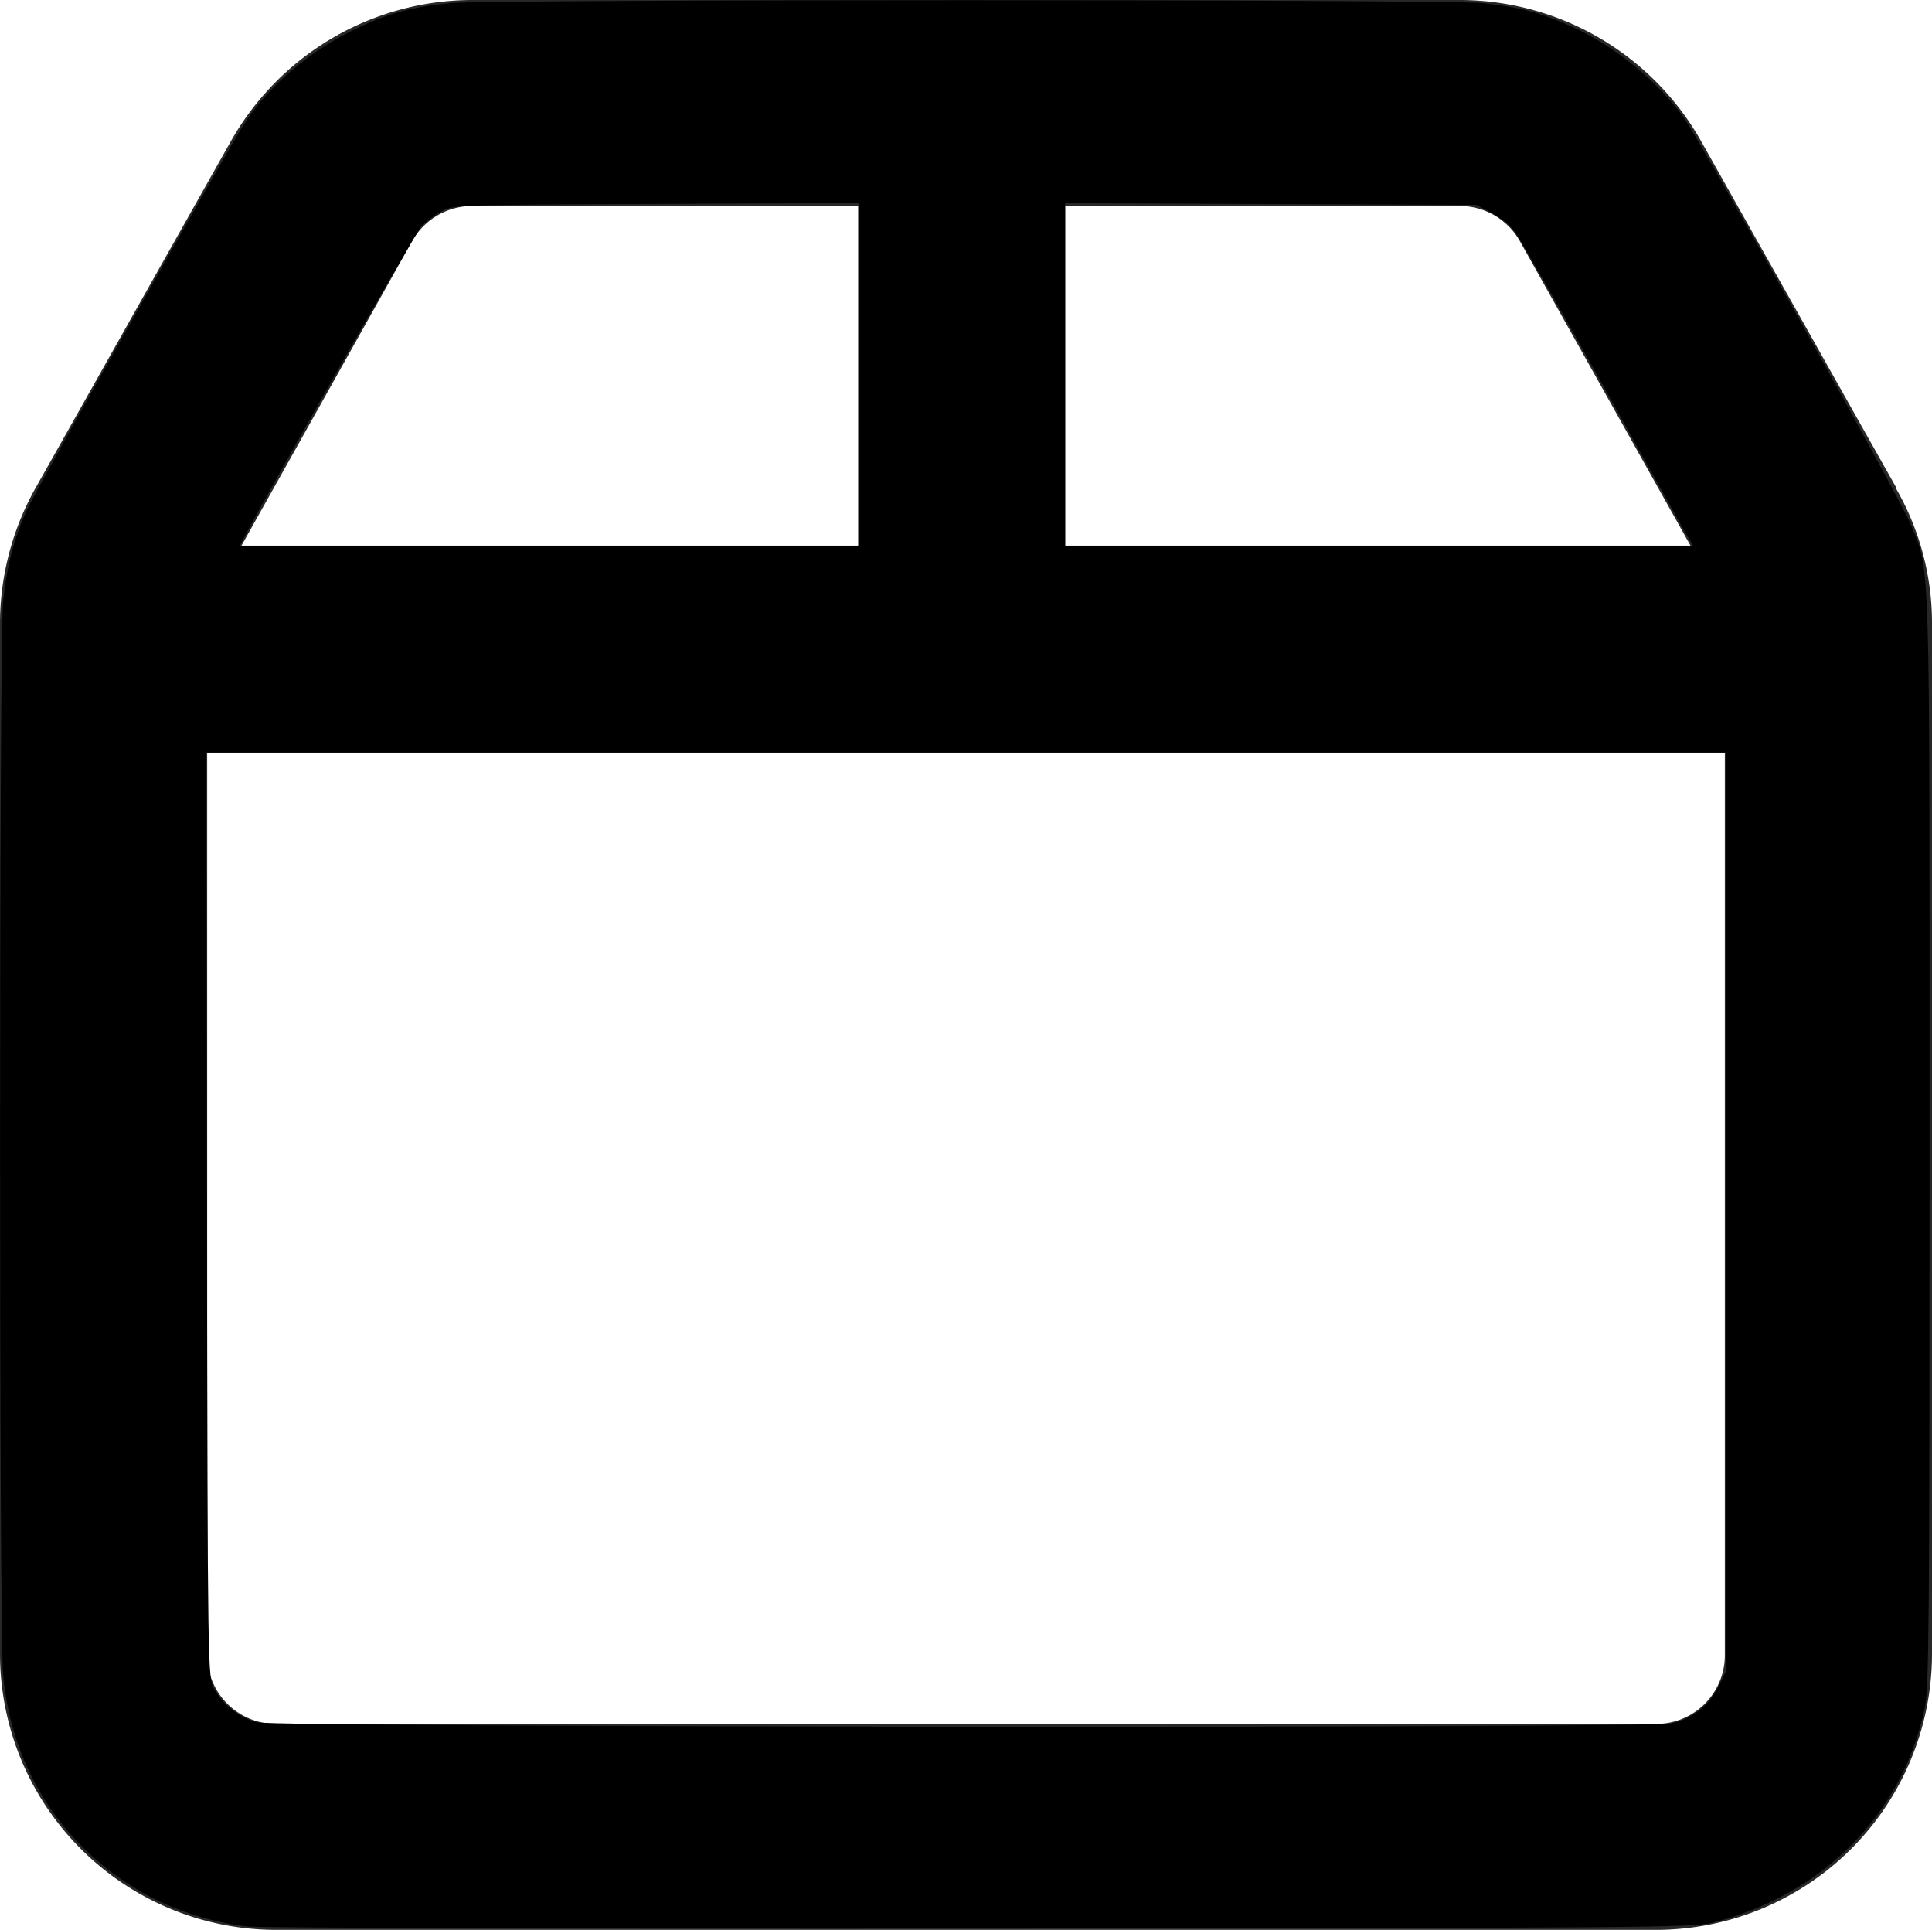 <?xml version="1.0" encoding="UTF-8" standalone="no"?>
<svg xmlns:inkscape="http://www.inkscape.org/namespaces/inkscape" xmlns:sodipodi="http://sodipodi.sourceforge.net/DTD/sodipodi-0.dtd" xmlns="http://www.w3.org/2000/svg" xmlns:svg="http://www.w3.org/2000/svg" id="ico_wszystkie" data-name="ico wszystkie" width="15.76" height="15.74" viewBox="0 0 15.76 15.74" version="1.1" sodipodi:docname="ico wszystkie.svg" inkscape:version="1.2 (dc2aedaf03, 2022-05-15)">
  <defs id="defs40">
    <clipPath id="clip-path">
      <rect id="Rectangle_675" data-name="Rectangle 675" width="15.76" height="15.74" transform="translate(0 0)" fill="#282828"></rect>
    </clipPath>
  </defs>
  <g id="Group_1514" data-name="Group 1514" clip-path="url(#clip-path)">
    <path id="Path_1361" data-name="Path 1361" d="M15.47,3.99V3.98l-1.6-2.84A2.265,2.265,0,0,0,11.91,0H3.85A2.265,2.265,0,0,0,1.89,1.14L.29,3.98A2.261,2.261,0,0,0,0,5.08v8.41a2.253,2.253,0,0,0,2.25,2.25H13.51a2.253,2.253,0,0,0,2.25-2.25V5.09a2.2,2.2,0,0,0-.29-1.1M8.69,1.68h3.22a.564.564,0,0,1,.49.29l1.39,2.48H8.69Zm-5.33.29a.564.564,0,0,1,.49-.29H7V4.45H1.97ZM14.07,13.5a.559.559,0,0,1-.56.56H2.26a.561.561,0,0,1-.57-.56V6.14H14.07Z" fill="#282828"></path>
  </g>
  <path style="fill:#000000;stroke-width:0.025" d="M 2.027,15.713 C 1.764,15.687 1.456,15.593 1.217,15.466 0.529,15.098 0.094,14.438 0.025,13.655 -0.008,13.286 -0.007,5.25 0.025,4.914 0.055,4.603 0.126,4.345 0.245,4.108 0.375,3.85 1.863,1.211 1.988,1.016 2.198,0.69 2.535,0.406 2.93,0.222 3.179,0.105 3.37,0.055 3.681,0.025 c 0.324,-0.031 8.082,-0.031 8.406,3.0398e-4 0.304,0.03 0.489,0.079 0.754,0.201 0.34,0.157 0.681,0.436 0.895,0.735 C 13.879,1.161 15.504,4.071 15.586,4.275 15.748,4.678 15.74,4.407 15.74,9.296 c 0,3.961 -0.004,4.462 -0.039,4.632 -0.179,0.868 -0.834,1.53 -1.737,1.755 -0.153,0.038 -0.63,0.042 -5.945,0.046 -3.178,0.003 -5.874,-0.005 -5.991,-0.016 z M 13.634,14.055 c 0.171,-0.037 0.304,-0.14 0.383,-0.298 l 0.065,-0.131 V 9.882 6.138 H 7.882 1.682 l 0.006,3.768 c 0.006,3.757 0.007,3.768 0.058,3.866 0.068,0.129 0.204,0.236 0.35,0.275 0.157,0.042 11.342,0.051 11.537,0.009 z M 7.004,3.055 V 1.656 l -1.652,0.007 c -1.639,0.007 -1.653,0.008 -1.751,0.061 -0.054,0.029 -0.128,0.085 -0.165,0.124 -0.048,0.052 -1.204,2.081 -1.453,2.551 l -0.03,0.056 H 4.479 7.004 Z M 13.751,4.35 C 13.718,4.292 13.404,3.732 13.055,3.106 12.705,2.48 12.388,1.929 12.35,1.881 12.313,1.833 12.228,1.767 12.162,1.733 l -0.12,-0.062 -1.677,-0.007 -1.677,-0.007 v 1.399 1.399 h 2.563 2.563 z" id="path220"></path>
</svg>
